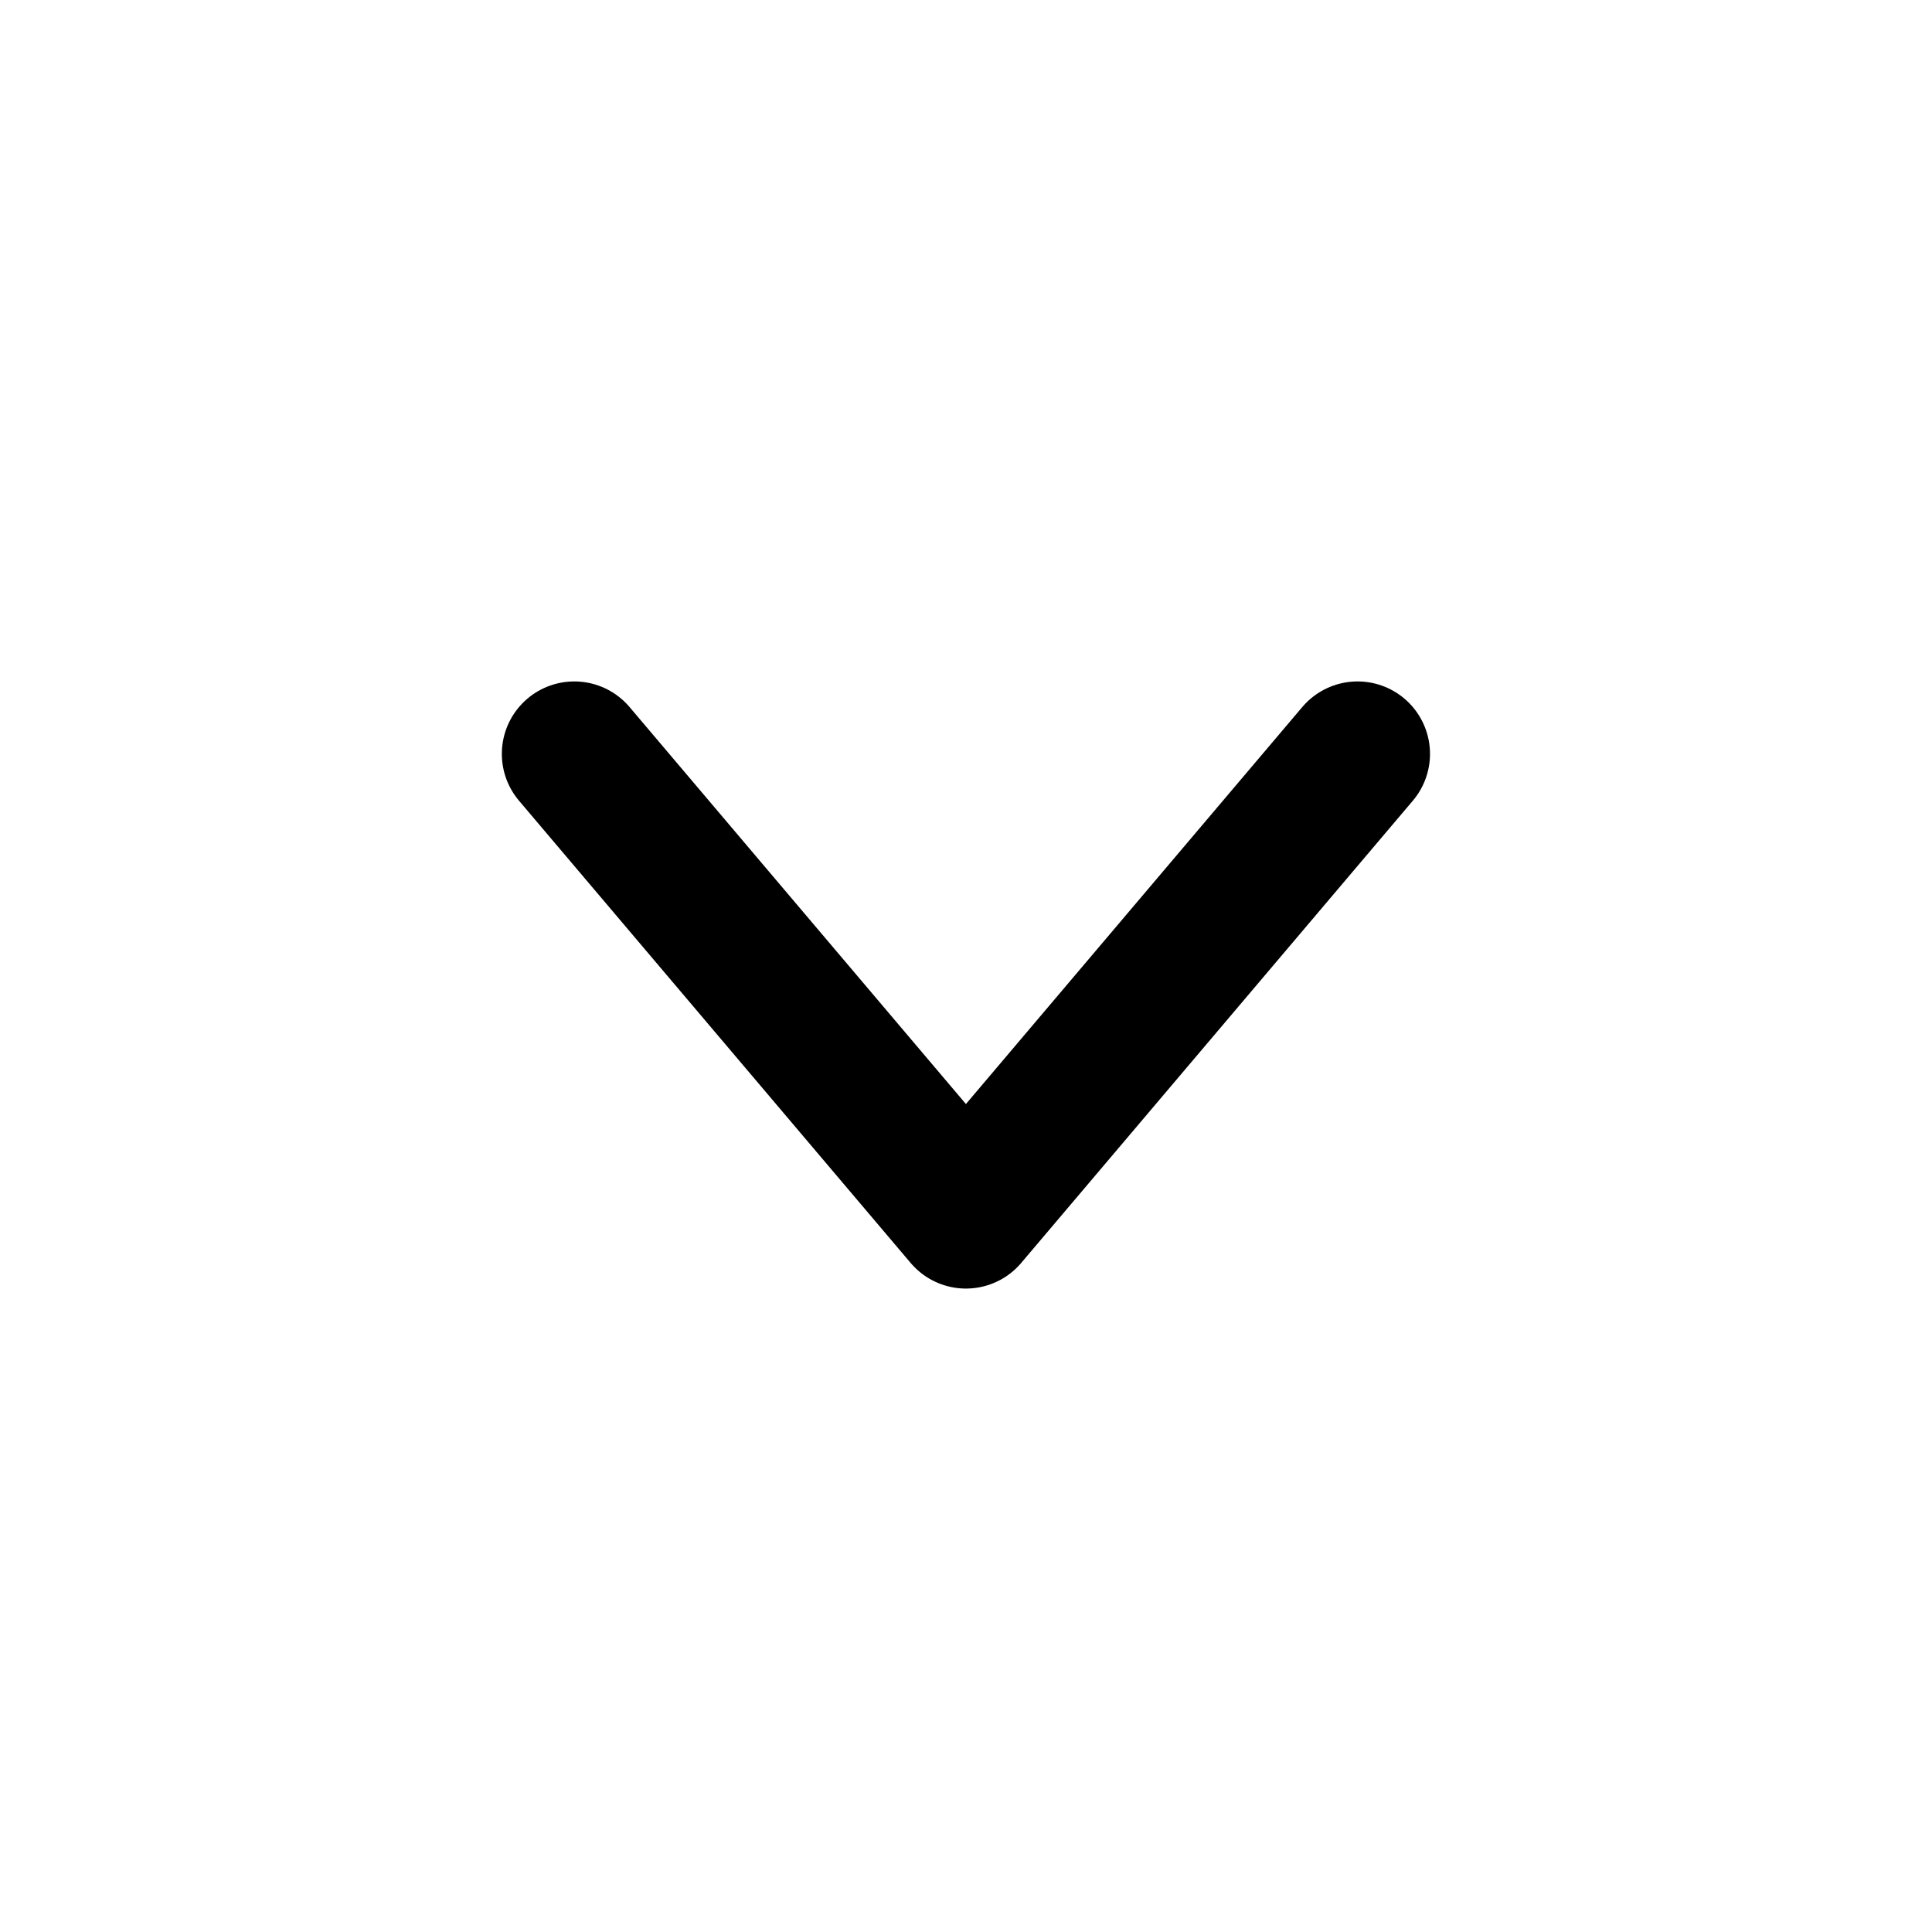 <svg width="24" height="24" viewBox="0 0 24 24" fill="none" xmlns="http://www.w3.org/2000/svg">
<path d="M16.864 9.365L11.999 15.107L7.134 9.365" stroke="black" stroke-width="1.8" stroke-linecap="round" stroke-linejoin="round"/>
</svg>
